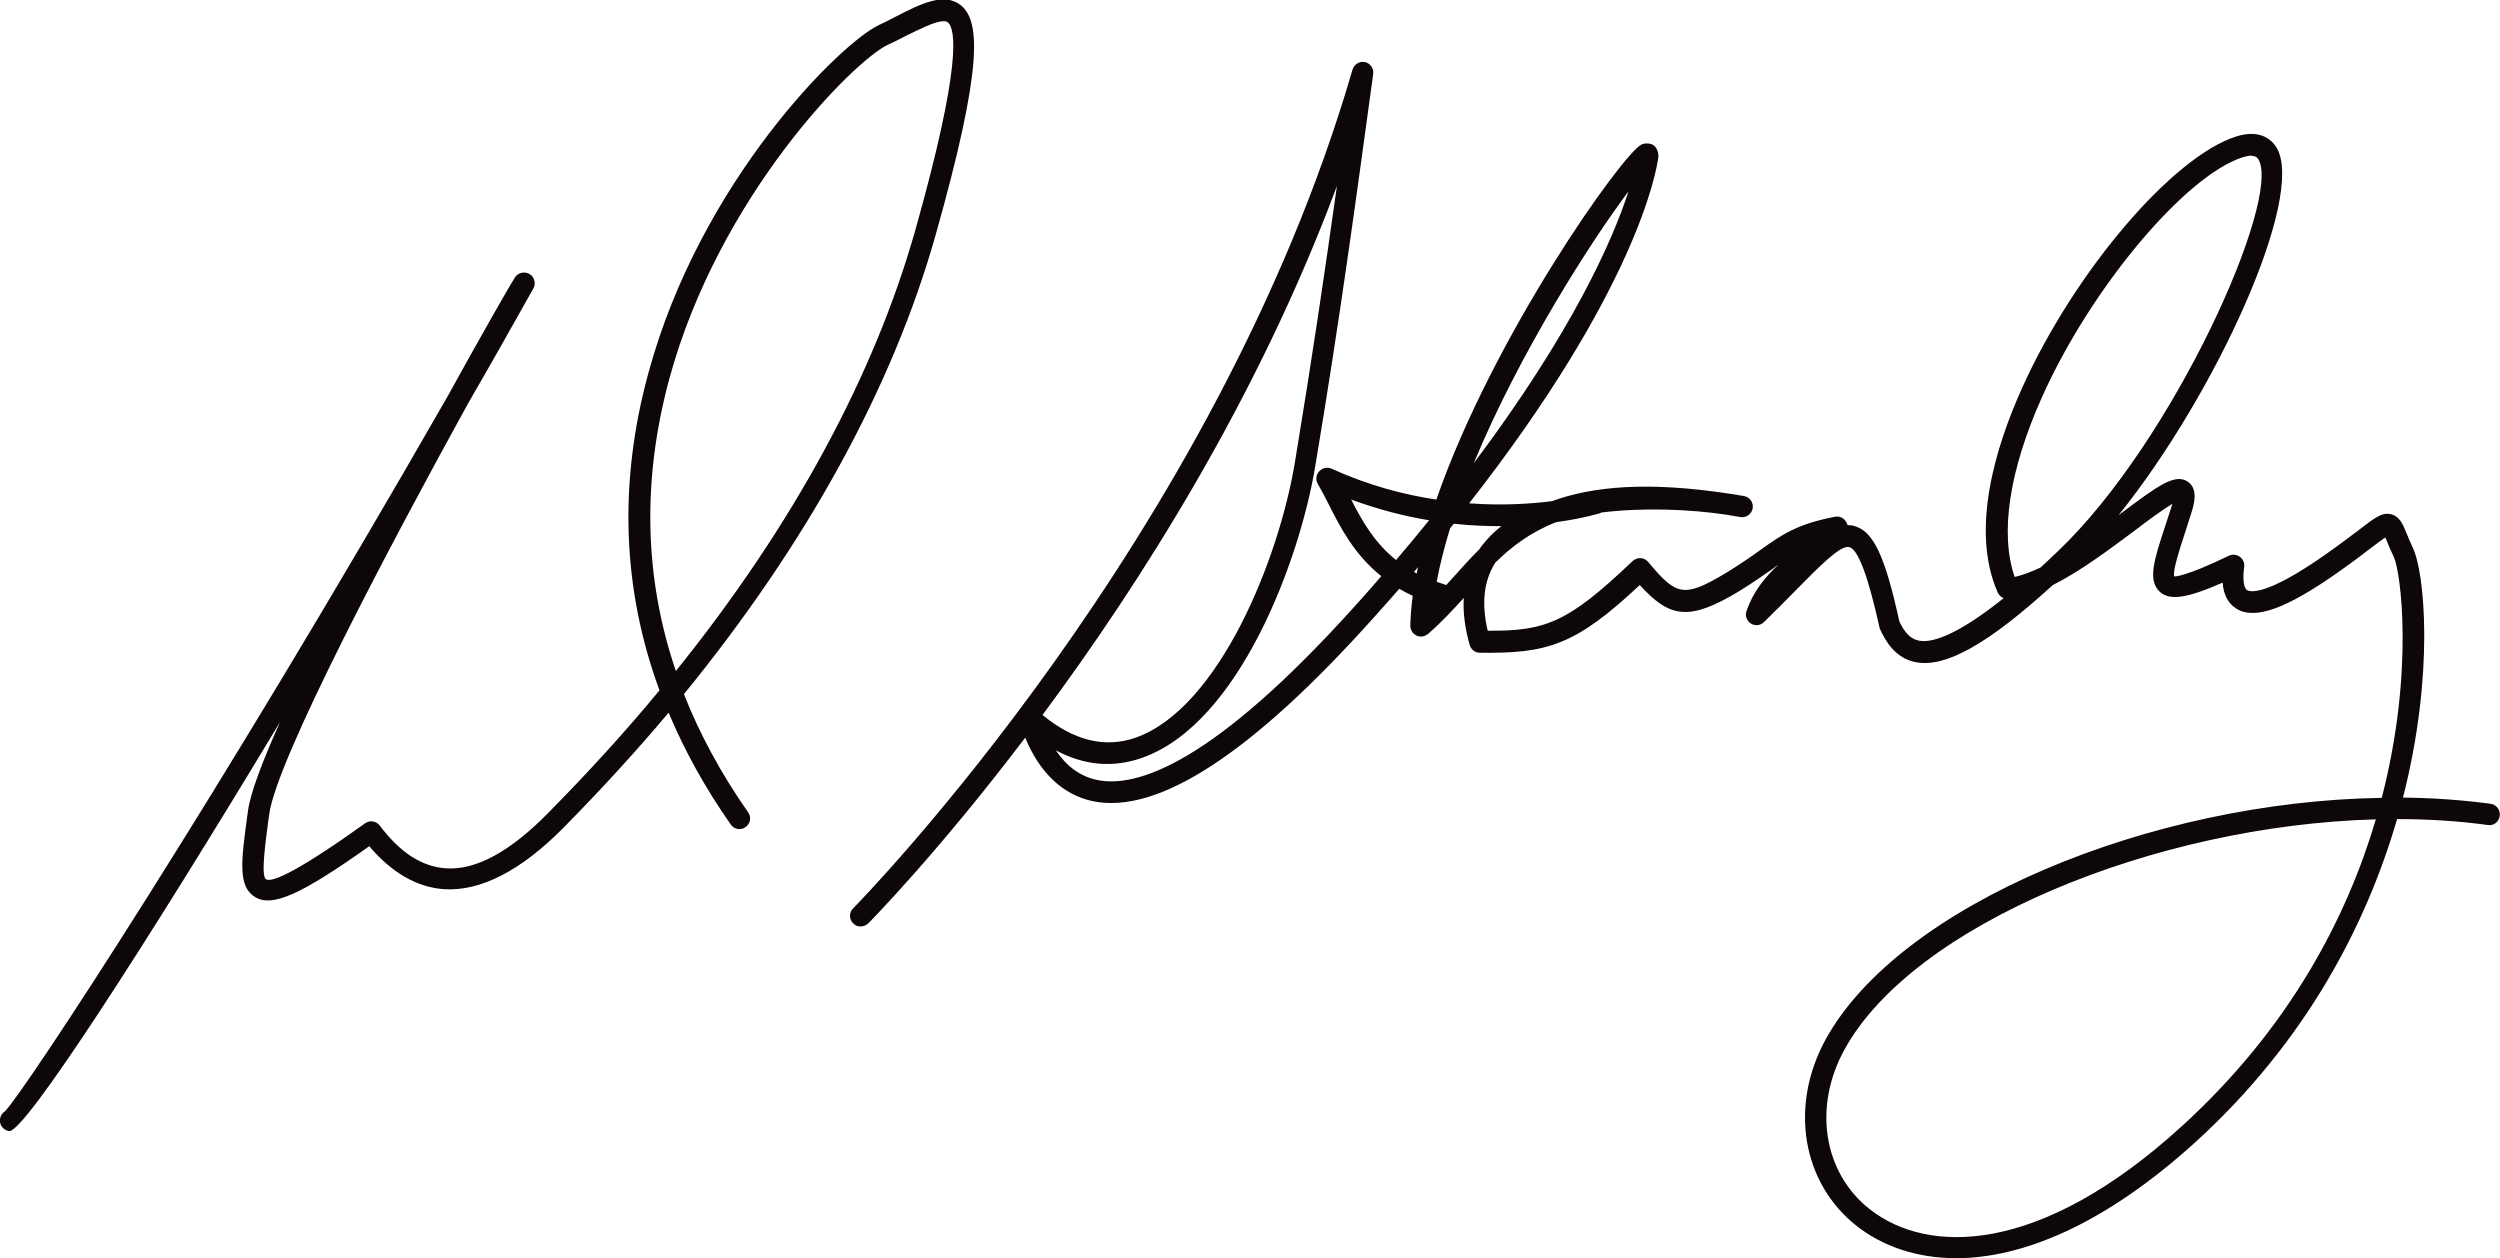 <svg xmlns="http://www.w3.org/2000/svg" viewBox="0 0 93.03 46.82"><defs><style>      .cls-1 {        fill: #0d0708;      }    </style></defs><g><g id="Layer_1"><path class="cls-1" d="M35.11.79c-.32,0-.92.31-1.39.54-.22.11-.44.23-.67.33-1.27.59-6.3,5.63-8.15,12.46-1.01,3.75-.93,7.38.25,10.85,4.35-5.4,7.39-11,8.92-16.44,1.73-6.14,1.49-7.46,1.2-7.7-.04-.03-.09-.04-.16-.04M.35,42.09s0,0-.01,0c-.22-.03-.37-.23-.34-.45.02-.13.09-.23.19-.29.74-.77,7.83-11.52,16.46-26.59,1.35-2.45,2.38-4.24,2.52-4.45.12-.17.36-.22.54-.11.18.11.24.35.14.53-.78,1.39-1.59,2.83-2.43,4.28-2.82,5.11-7.12,13.23-7.4,15.28l-.03.21c-.11.84-.29,2.1-.09,2.22.16.1.85-.05,3.68-2.08.18-.13.42-.09.55.08.76,1.01,1.57,1.53,2.45,1.59,1.11.09,2.41-.62,3.82-2.06,1.48-1.5,2.87-3.02,4.14-4.56-1.38-3.76-1.53-7.7-.42-11.78,1.94-7.19,7.19-12.33,8.59-12.98.22-.1.43-.21.64-.32.92-.47,1.79-.91,2.41-.41.71.59.83,2.26-.94,8.53-1.6,5.68-4.8,11.5-9.37,17.1.59,1.5,1.39,2.97,2.39,4.4.13.18.08.43-.1.55-.18.13-.43.08-.55-.1-.95-1.36-1.72-2.75-2.31-4.16-1.21,1.44-2.52,2.87-3.91,4.28-1.59,1.61-3.09,2.37-4.44,2.29-1.01-.07-1.95-.61-2.79-1.6-2.56,1.82-3.62,2.28-4.25,1.89-.65-.39-.51-1.37-.29-3.01l.03-.21c.09-.65.53-1.82,1.19-3.29C5.36,35.27.95,42.09.35,42.09M60.6,7.12c-1.41,1.88-4.06,6.02-5.76,10.12,3.71-4.94,5.19-8.36,5.76-10.12M50.28,18.59c.41.8.86,1.6,1.67,2.25.43-.5.84-1,1.23-1.48-.92-.15-1.89-.4-2.9-.77M52.61,21.28s.07.04.11.06c.01-.08.03-.16.05-.24-.05.06-.1.12-.15.18M83.79,5.79c-.08,0-.19.02-.33.06-2.15.69-5.65,4.86-7.47,8.92-1.22,2.72-1.58,5.08-1.02,6.7.3-.07.62-.19.96-.35.21-.19.42-.39.64-.6,4.32-4.1,8.34-13.12,7.47-14.59-.03-.04-.08-.13-.26-.13M53.46,21.65c.12.04.24.08.36.12.09-.1.18-.2.26-.29.31-.35.63-.7.97-1.04.09-.14.2-.27.32-.4.15-.17.32-.32.5-.46-.52,0-1.14-.02-1.77-.09-.05.06-.09.11-.14.17-.21.69-.38,1.35-.5,2M38.79,26.6c1.16.96,2.33,1.25,3.47.85,3.11-1.1,5.34-6.67,5.93-10.27.64-3.87,1.11-7.06,1.56-10.26-2.94,7.9-7.32,14.79-10.96,19.69M88.41,30.49c-8.22.22-17.21,3.91-19.77,8.56-1.18,2.14-.79,4.59.94,5.95,2.14,1.68,6.31,1.75,11.63-3.11,4.02-3.67,6.13-7.78,7.2-11.4M72.8,46.82c-1.52,0-2.78-.47-3.71-1.2-2.04-1.61-2.51-4.47-1.15-6.95,2.76-5,12.07-8.85,20.69-8.98,1.22-4.72.7-8.44.45-8.96-.11-.23-.19-.42-.25-.57-.02-.05-.04-.11-.07-.16-.12.08-.3.22-.49.36-.3.23-.69.53-1.23.91-1.95,1.38-3.13,1.81-3.82,1.38-.3-.19-.48-.51-.51-.97-1.34.59-1.96.67-2.33.35-.47-.42-.23-1.18.19-2.45l.24-.74s.02-.06.03-.09c-.36.21-.93.63-1.41,1-.93.69-2,1.5-3.04,2.02-2.41,2.2-4,3.09-5.11,2.87-.75-.15-1.12-.78-1.33-1.25-.43-1.94-.8-2.94-1.13-3.03-.32-.1-1.12.72-1.97,1.58-.36.37-.76.77-1.21,1.21-.13.13-.33.15-.49.05-.15-.1-.22-.29-.16-.46.25-.73.69-1.26,1.19-1.73-.06.04-.13.09-.19.14-.35.24-.75.53-1.29.86-1.86,1.12-2.57.98-3.68-.24-2.41,2.26-3.45,2.55-5.95,2.52-.18,0-.33-.12-.38-.29-.18-.63-.25-1.21-.22-1.75-.41.45-.83.91-1.33,1.34-.12.1-.29.13-.43.06-.14-.07-.23-.21-.23-.37.01-.36.04-.73.09-1.11-.18-.08-.34-.17-.5-.26-.3.35-.62.7-.94,1.06-4.53,5.06-8.05,7.36-10.48,6.84-1.1-.24-1.96-1.05-2.5-2.36-3.26,4.3-5.78,6.85-5.84,6.91-.16.15-.41.16-.56,0-.16-.15-.16-.41,0-.56.13-.14,13.51-13.73,18.58-31.21.06-.2.26-.32.46-.28.2.04.34.24.31.44-.66,4.82-1.22,8.99-2.15,14.56-.58,3.54-2.84,9.62-6.45,10.89-1.08.38-2.15.29-3.21-.28.4.6.91.97,1.52,1.1,1.46.32,4.33-.57,9.72-6.59.3-.33.59-.66.87-.99-1.01-.81-1.52-1.81-1.96-2.68-.13-.26-.26-.51-.4-.75-.09-.15-.07-.34.05-.47.12-.13.3-.17.46-.1,1.36.62,2.69.97,3.9,1.15,2.11-6.09,6.92-12.86,7.63-13.21.13-.06.34-.06.46.03.12.09.19.29.17.44-.07.54-.83,4.94-7.04,12.88,1.22.09,2.28.02,3.08-.08,1.5-.55,3.56-.75,6.66-.27.17.03.34.05.49.08.22.04.36.25.32.46-.04.21-.24.36-.46.32-.19-.03-.36-.06-.54-.09-1.35-.2-3.06-.27-4.62-.08-.02.01-.04.02-.07.03-.07.02-.66.2-1.62.33-.95.37-1.66.91-2.27,1.51-.42.67-.52,1.5-.28,2.53,2.16.02,3-.31,5.39-2.59.08-.07.19-.12.3-.11.11,0,.21.06.28.14,1.05,1.25,1.31,1.37,2.93.39.52-.32.91-.59,1.24-.83.83-.59,1.38-.97,2.78-1.24.18-.04.34.05.43.21.02.03.03.07.04.1.09,0,.18.01.27.04.7.2,1.13,1.13,1.66,3.55.2.42.42.65.73.71.46.09,1.37-.16,3.15-1.58-.1-.04-.17-.11-.22-.21-1.03-2.34-.08-5.43.91-7.62,1.94-4.31,5.58-8.59,7.96-9.35.92-.29,1.34.14,1.51.42,1.07,1.82-2.24,9.14-5.89,13.68.03-.03.07-.05.1-.08,1.34-1,2.01-1.51,2.49-1.17.4.28.21.88.13,1.14l-.24.75c-.21.64-.47,1.44-.4,1.63.05,0,.44,0,2.03-.77.13-.06.29-.05.41.04.12.09.18.23.16.37-.06.46-.02.79.11.87.09.06.67.26,2.95-1.35.53-.37.91-.67,1.21-.89.62-.48.88-.67,1.21-.58.3.08.42.35.56.7.06.14.13.32.23.53.45.92.82,4.69-.36,9.31,1.11.01,2.2.09,3.26.23.22.03.37.23.34.45-.03.22-.22.38-.45.34-1.09-.15-2.22-.22-3.37-.22-1.12,3.86-3.34,8.22-7.47,11.99-3.48,3.17-6.54,4.35-8.94,4.35"></path></g></g></svg>